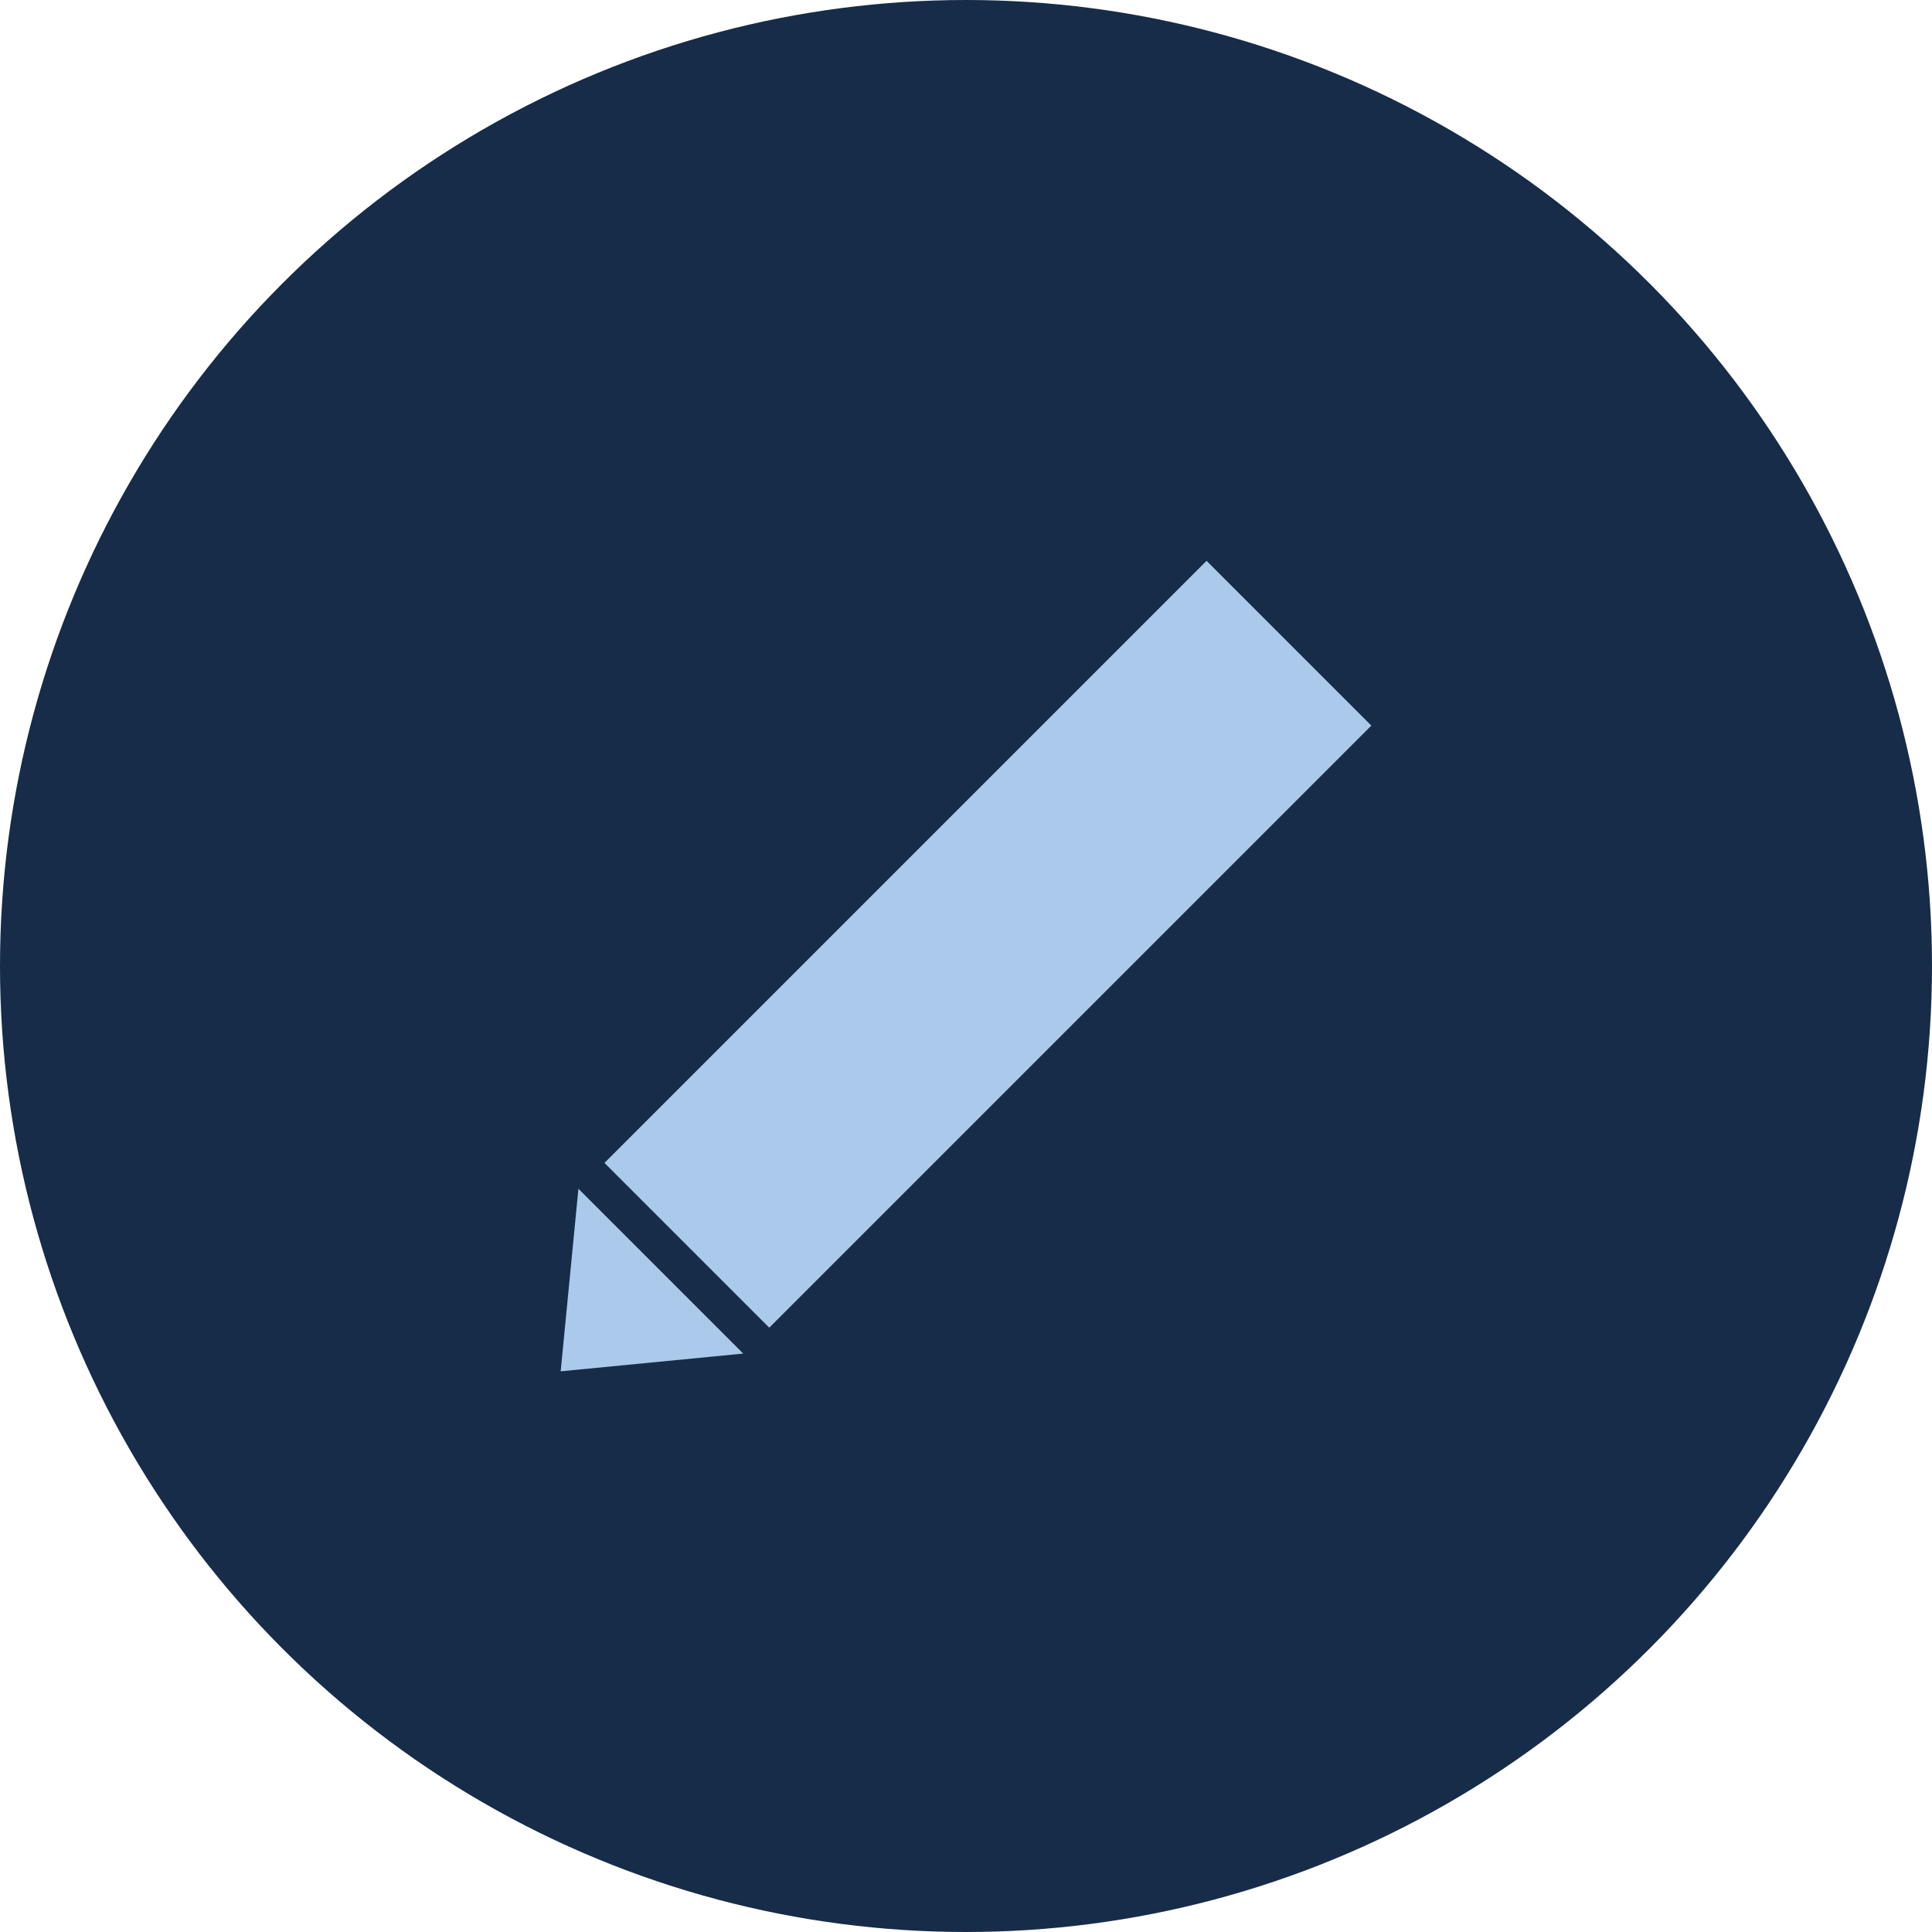 <?xml version="1.0" encoding="UTF-8"?><svg id="Layer_2" xmlns="http://www.w3.org/2000/svg" viewBox="0 0 98 98"><defs><style>.cls-1{fill:#abc9eb;}.cls-2{fill:#162c48;}</style></defs><g id="Layer_1-2"><circle id="Ellipse_6" class="cls-2" cx="49" cy="49" r="49"/><rect class="cls-1" x="44.19" y="26.3" width="11.82" height="43.19" transform="translate(51.67 117.19) rotate(-135)"/><polygon class="cls-1" points="37.7 68.66 29.34 60.3 28.44 69.56 37.7 68.66"/></g></svg>